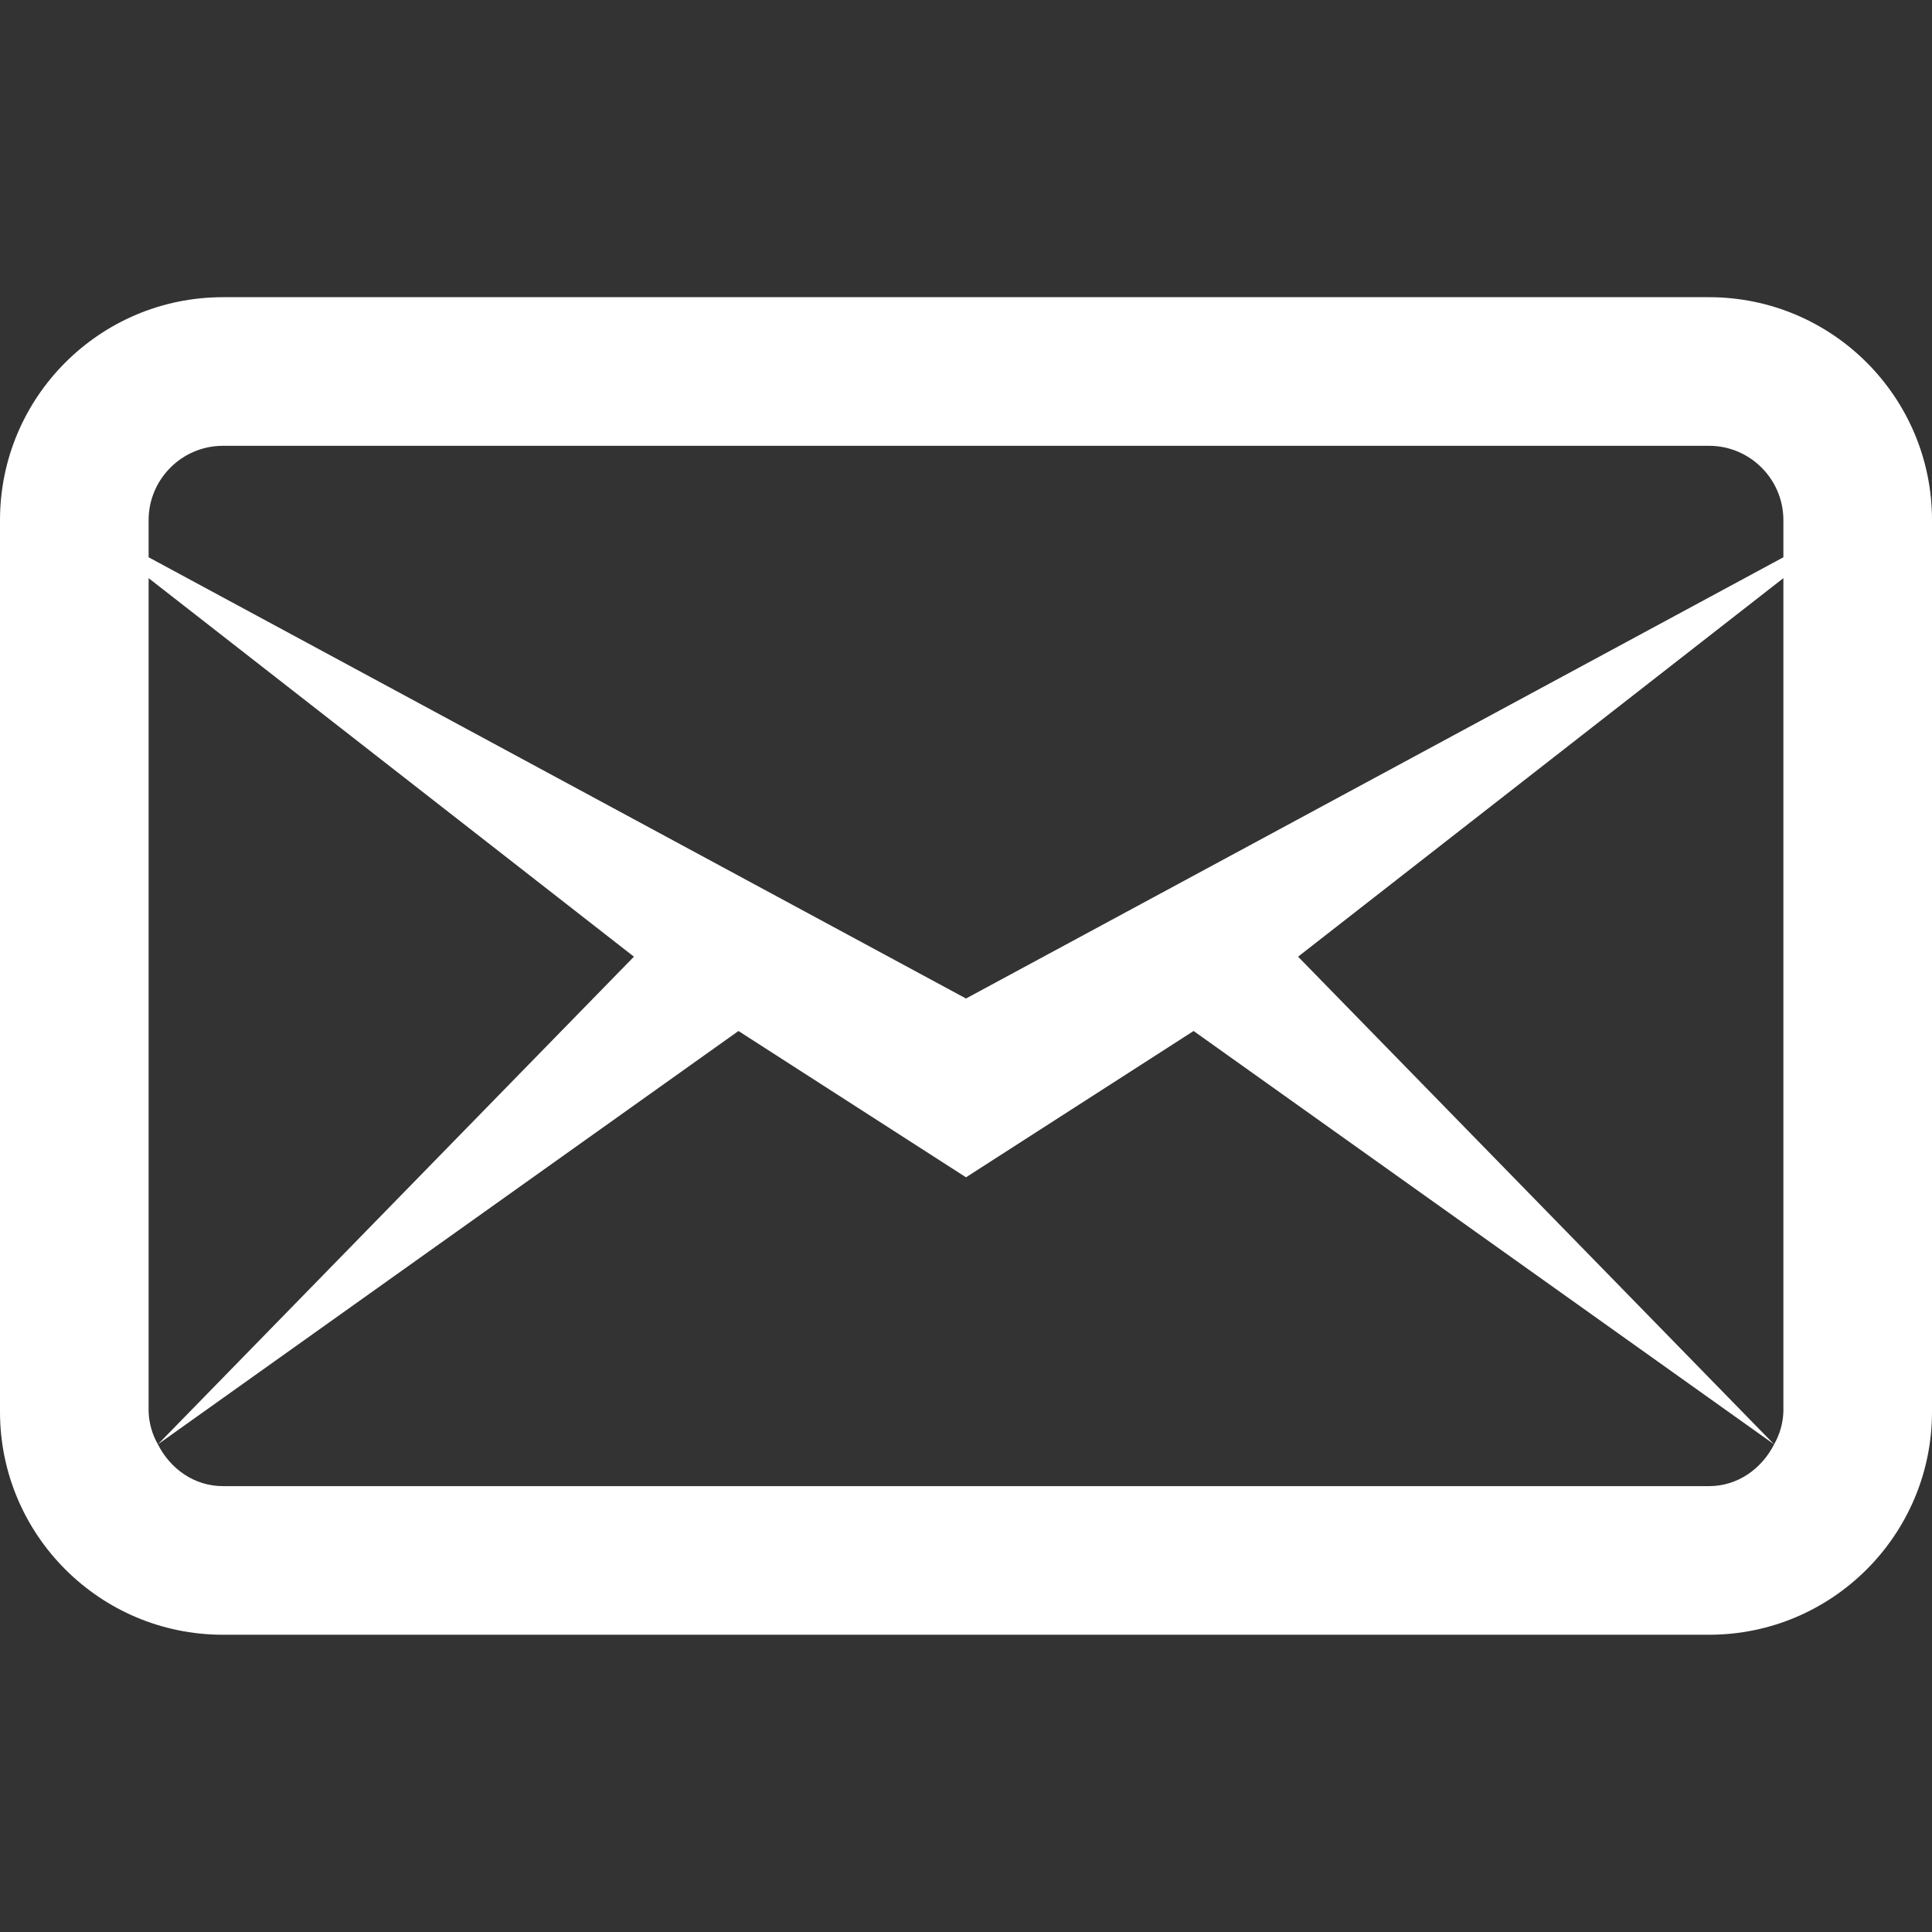 <svg width="92" height="92" viewBox="0 0 92 92" fill="none" xmlns="http://www.w3.org/2000/svg">
<rect x="0" y="0" width="92" height="92" fill="#333333" stroke="none"/>
<path d="M10.615 14.152C4.756 14.152 0 18.908 0 24.768V67.229C0 73.089 4.756 77.845 10.615 77.845H81.385C87.244 77.845 92 73.089 92 67.229V24.768C92 18.908 87.244 14.152 81.385 14.152H10.615ZM10.615 21.229H81.385C83.334 21.229 84.923 22.818 84.923 24.768V26.537L46 47.548L7.077 26.537V24.768C7.077 22.818 8.666 21.229 10.615 21.229ZM7.077 27.531L30.187 45.556L7.519 68.779L35.165 49.095L46 56.062L56.838 49.095L84.481 68.779L61.813 45.556L84.923 27.531V67.229C84.903 67.774 84.752 68.306 84.481 68.779C83.897 69.929 82.761 70.768 81.385 70.768H10.615C9.239 70.768 8.103 69.933 7.519 68.779C7.249 68.307 7.097 67.773 7.077 67.229V27.531Z" fill="#fff"/>
</svg>
